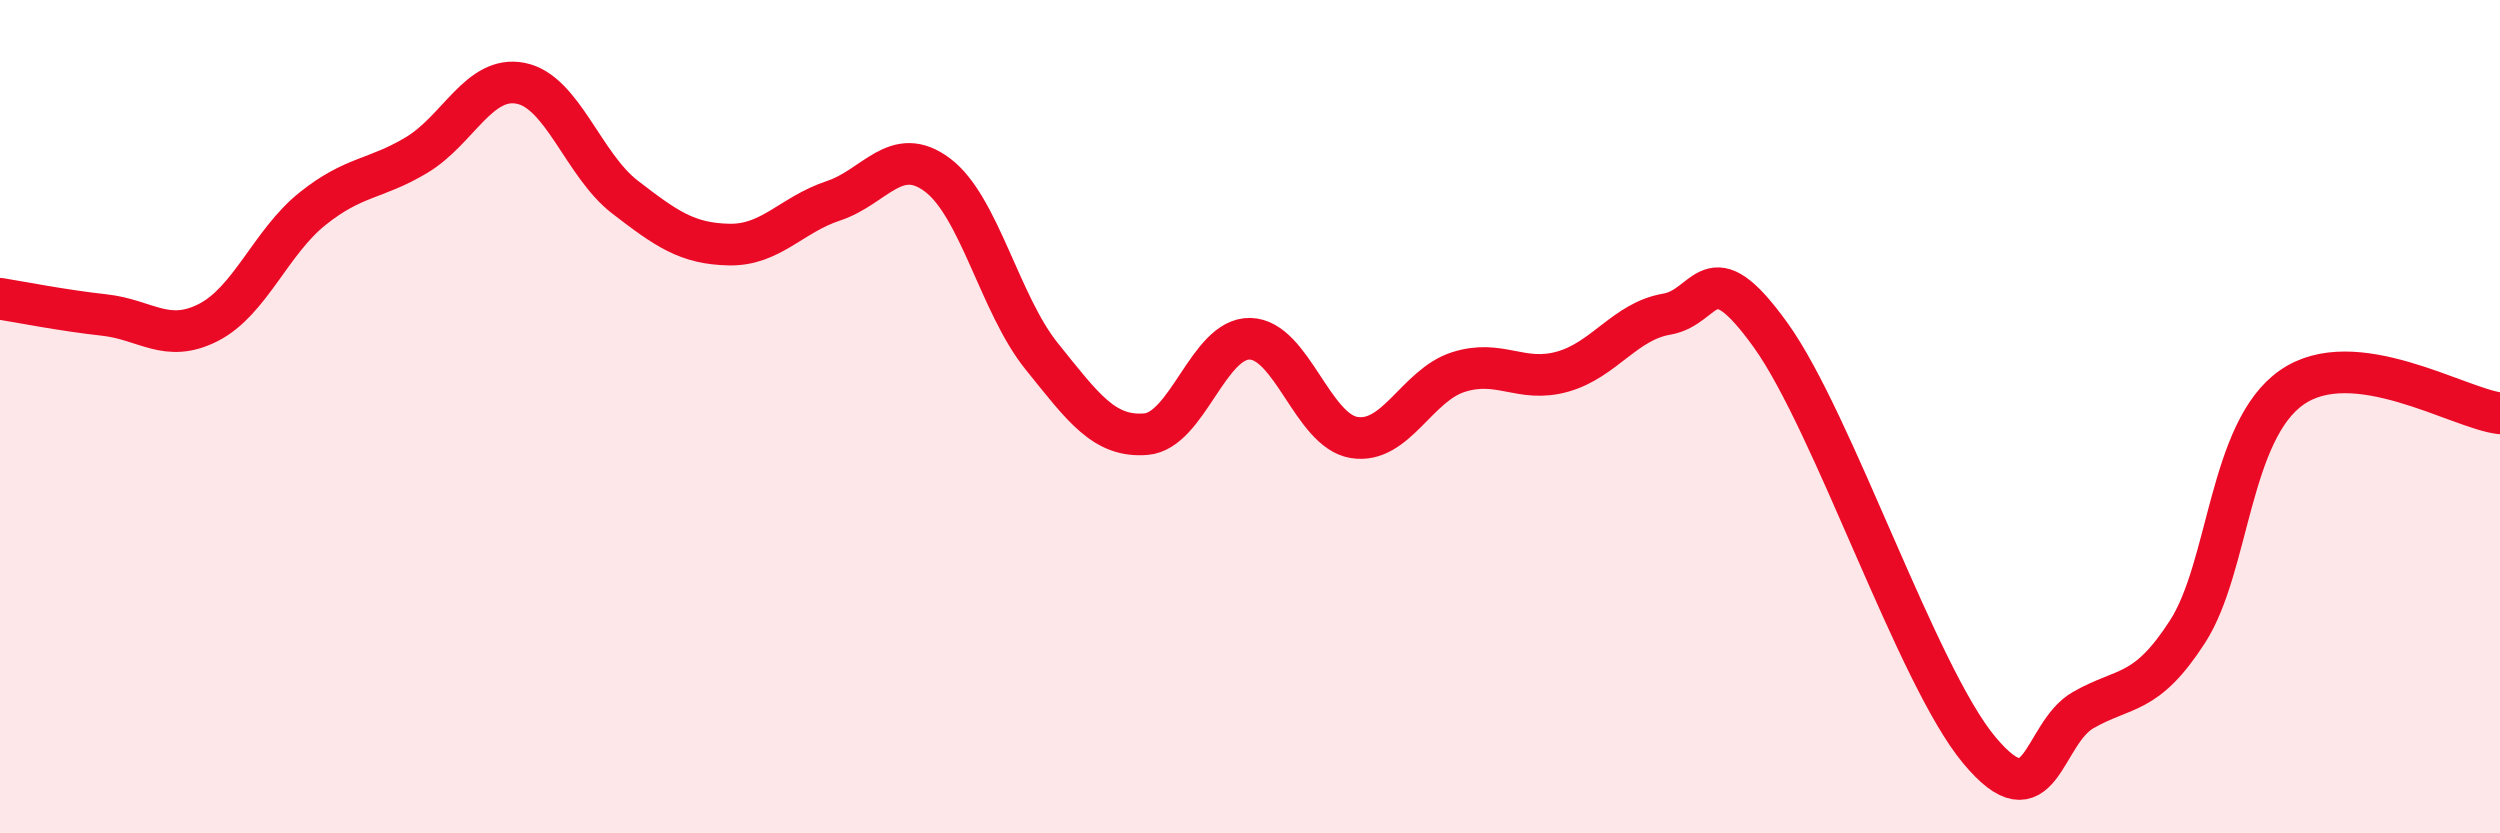 
    <svg width="60" height="20" viewBox="0 0 60 20" xmlns="http://www.w3.org/2000/svg">
      <path
        d="M 0,7.17 C 0.5,7.25 1.5,7.45 2.5,7.56 C 3.5,7.67 4,8.25 5,7.74 C 6,7.23 6.5,5.81 7.5,5.01 C 8.5,4.21 9,4.32 10,3.72 C 11,3.12 11.5,1.8 12.5,2 C 13.5,2.2 14,3.96 15,4.73 C 16,5.5 16.5,5.85 17.5,5.87 C 18.5,5.89 19,5.15 20,4.82 C 21,4.49 21.5,3.45 22.5,4.2 C 23.5,4.95 24,7.31 25,8.55 C 26,9.79 26.5,10.5 27.5,10.42 C 28.5,10.34 29,8.11 30,8.13 C 31,8.15 31.5,10.34 32.5,10.5 C 33.5,10.66 34,9.25 35,8.93 C 36,8.61 36.5,9.2 37.5,8.92 C 38.5,8.64 39,7.71 40,7.54 C 41,7.37 41,5.96 42.5,8.05 C 44,10.14 46,16.2 47.5,18 C 49,19.8 49,17.61 50,17.04 C 51,16.47 51.5,16.71 52.5,15.16 C 53.5,13.61 53.5,10.35 55,9.3 C 56.5,8.25 59,9.8 60,9.92L60 20L0 20Z"
        fill="#EB0A25"
        opacity="0.1"
        stroke-linecap="round"
        stroke-linejoin="round"
      />
      <path
        d="M 0,7.17 C 0.5,7.25 1.5,7.45 2.5,7.56 C 3.5,7.67 4,8.25 5,7.74 C 6,7.23 6.5,5.81 7.5,5.01 C 8.5,4.21 9,4.32 10,3.72 C 11,3.12 11.5,1.8 12.5,2 C 13.5,2.2 14,3.96 15,4.73 C 16,5.5 16.5,5.85 17.5,5.87 C 18.5,5.89 19,5.15 20,4.82 C 21,4.49 21.5,3.45 22.5,4.2 C 23.5,4.95 24,7.31 25,8.55 C 26,9.79 26.5,10.5 27.5,10.42 C 28.5,10.34 29,8.11 30,8.13 C 31,8.15 31.5,10.34 32.5,10.5 C 33.5,10.66 34,9.25 35,8.93 C 36,8.61 36.5,9.2 37.5,8.92 C 38.5,8.64 39,7.71 40,7.54 C 41,7.37 41,5.96 42.5,8.05 C 44,10.14 46,16.2 47.5,18 C 49,19.8 49,17.61 50,17.04 C 51,16.47 51.5,16.71 52.5,15.16 C 53.5,13.61 53.5,10.35 55,9.3 C 56.5,8.25 59,9.8 60,9.92"
        stroke="#EB0A25"
        stroke-width="1"
        fill="none"
        stroke-linecap="round"
        stroke-linejoin="round"
      />
    </svg>
  